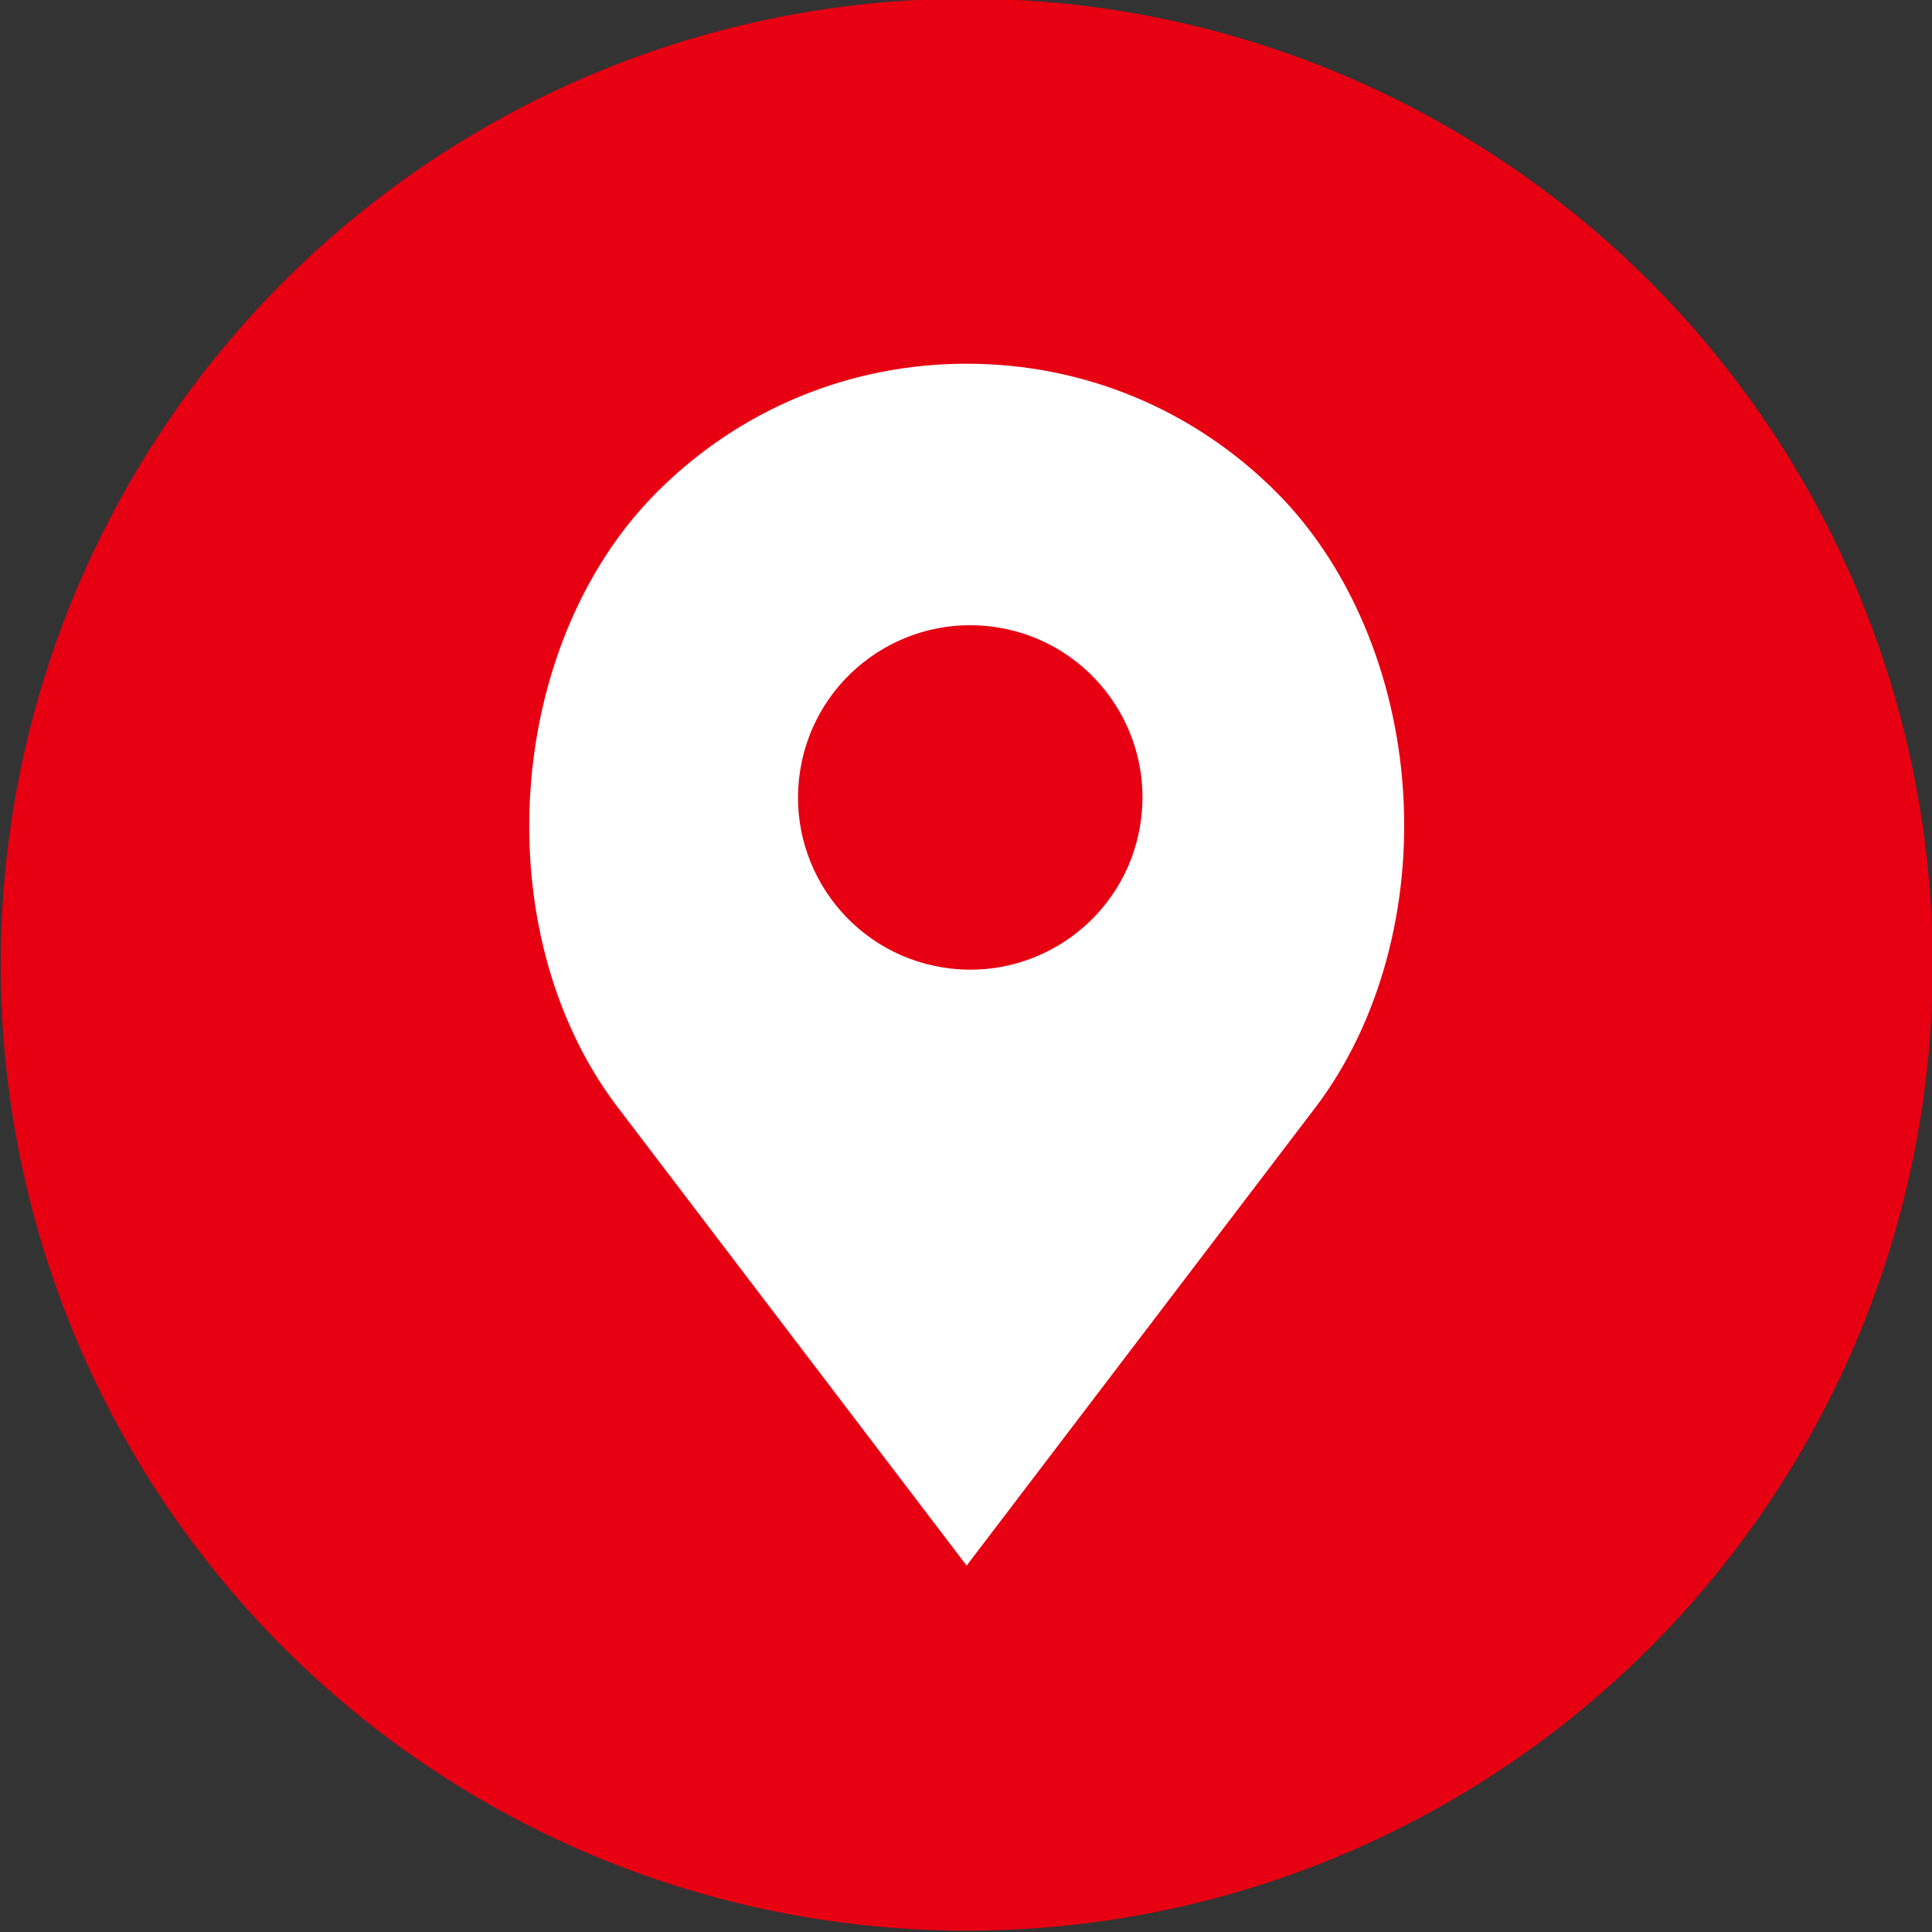 <?xml version="1.0" encoding="utf-8"?>
<!-- Generator: Adobe Illustrator 26.5.1, SVG Export Plug-In . SVG Version: 6.00 Build 0)  -->
<!DOCTYPE svg PUBLIC "-//W3C//DTD SVG 1.1//EN" "http://www.w3.org/Graphics/SVG/1.1/DTD/svg11.dtd">
<svg version="1.1" id="圖層_1" xmlns:x="http://ns.adobe.com/Extensibility/1.0/" xmlns:i="http://ns.adobe.com/AdobeIllustrator/10.0/" xmlns:graph="http://ns.adobe.com/Graphs/1.0/"
	 xmlns="http://www.w3.org/2000/svg" xmlns:xlink="http://www.w3.org/1999/xlink" x="0px" y="0px" viewBox="0 0 500 500"
	 style="enable-background:new 0 0 500 500;" xml:space="preserve">
<rect x="0" y="0" width="500" height="500" fill="#333333" stroke="none"/>
<!--<style type="text/css">
	.st0{fill:#E60012;}
	.st1{fill:#FFFFFF;}
</style>-->
<circle class="st0" cx="250.184" cy="249.655" r="250" fill="#E60012" />
<path class="st1" d="M340.831,286.086l-90.666,119.095L159.368,285.91c-33.733-45.074-28.741-119.163,10.708-158.607
	c21.393-21.393,49.836-33.175,80.088-33.175c30.255,0,58.698,11.784,80.09,33.181c18.881,18.879,30.856,47.059,32.853,77.314
	C365.1,234.824,356.981,264.51,340.831,286.086z" fill="#FFFFFF" />
<ellipse transform="matrix(0.16 -0.987 0.987 0.16 7.202 421.253)" class="st0" cx="251.163" cy="206.394" rx="44.575" ry="44.575" fill="#E60012" />
</svg>

